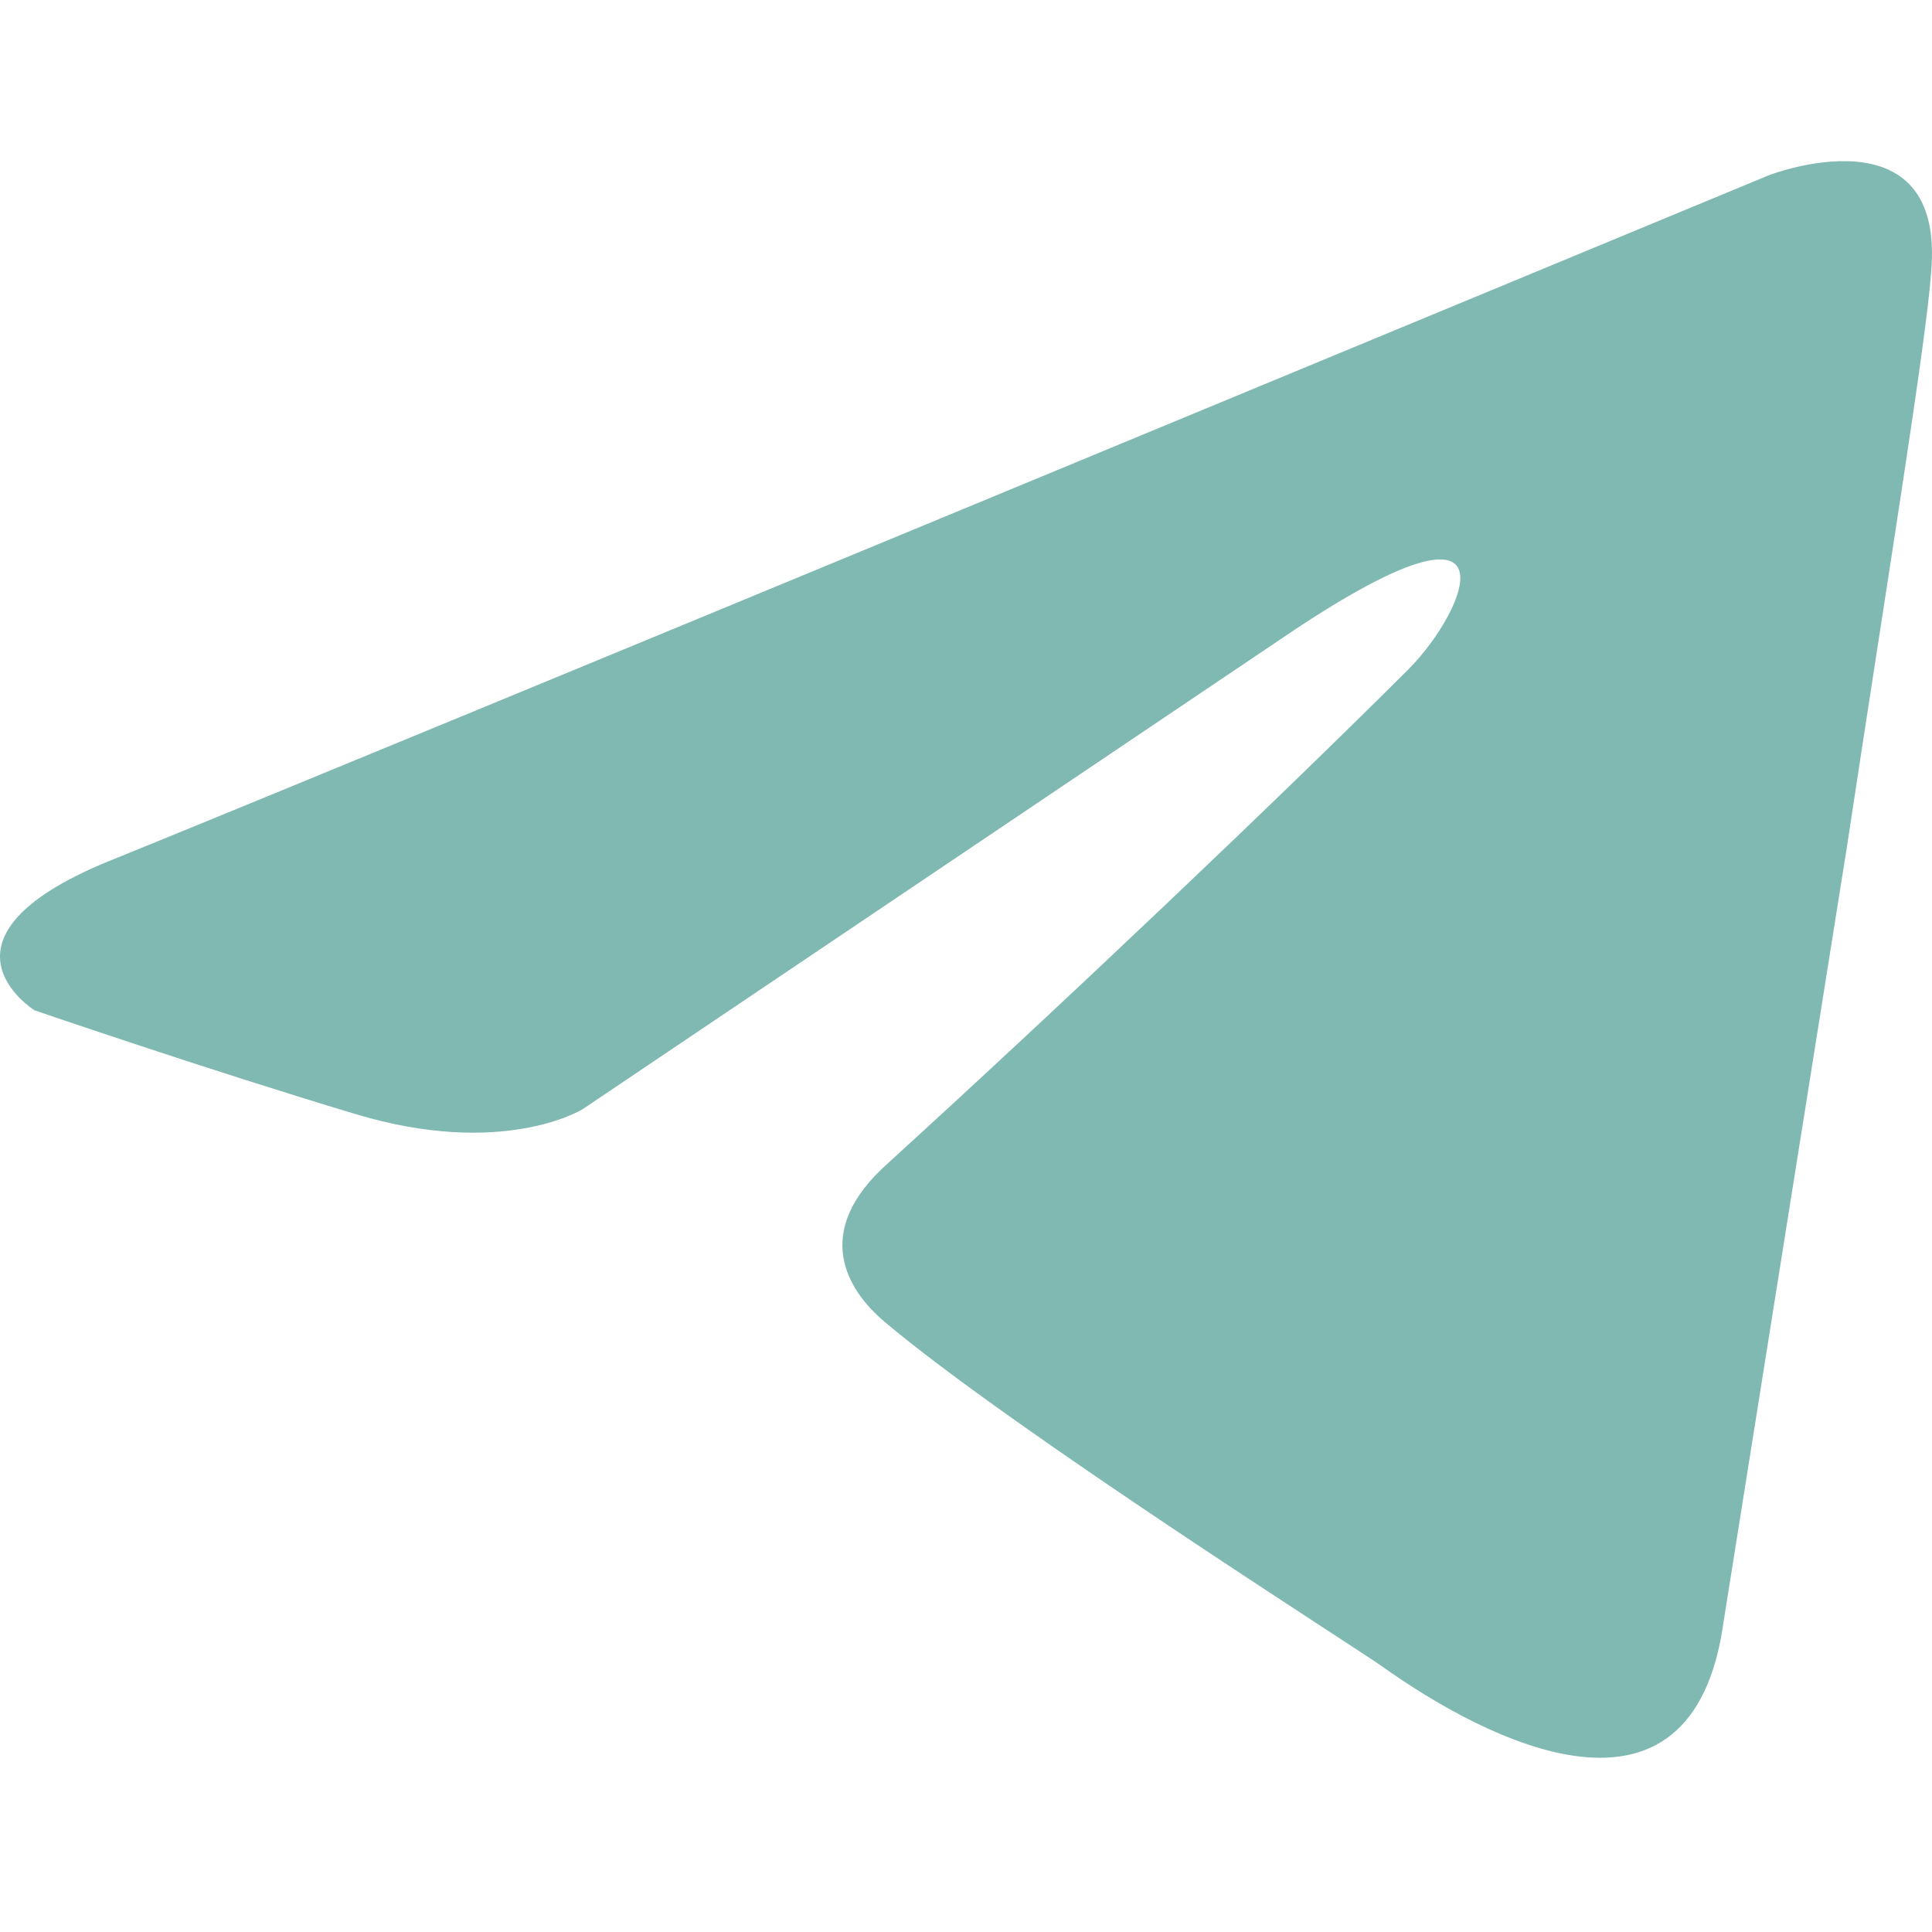 <?xml version="1.0" encoding="UTF-8"?> <svg xmlns="http://www.w3.org/2000/svg" width="40" height="40" viewBox="0 0 40 40" fill="none"><path d="M36.618 3.63C36.618 3.63 40.304 2.197 39.98 5.66C39.879 7.093 39.059 12.109 38.239 17.53L35.683 33.588C35.036 38.242 30.782 36.043 28.626 34.509C28.213 34.203 20.947 29.598 18.29 27.346C17.576 26.733 16.757 25.523 18.392 24.076C22.096 20.7 26.495 16.518 29.157 13.86C30.382 12.635 31.607 9.765 26.494 13.247L12.067 22.962C12.036 22.981 10.403 23.98 7.365 23.067C4.312 22.151 0.748 20.929 0.714 20.917C0.714 20.917 -1.741 19.383 2.455 17.748C8.711 15.206 31.341 5.815 36.618 3.63Z" fill="#80B9B2"></path></svg> 